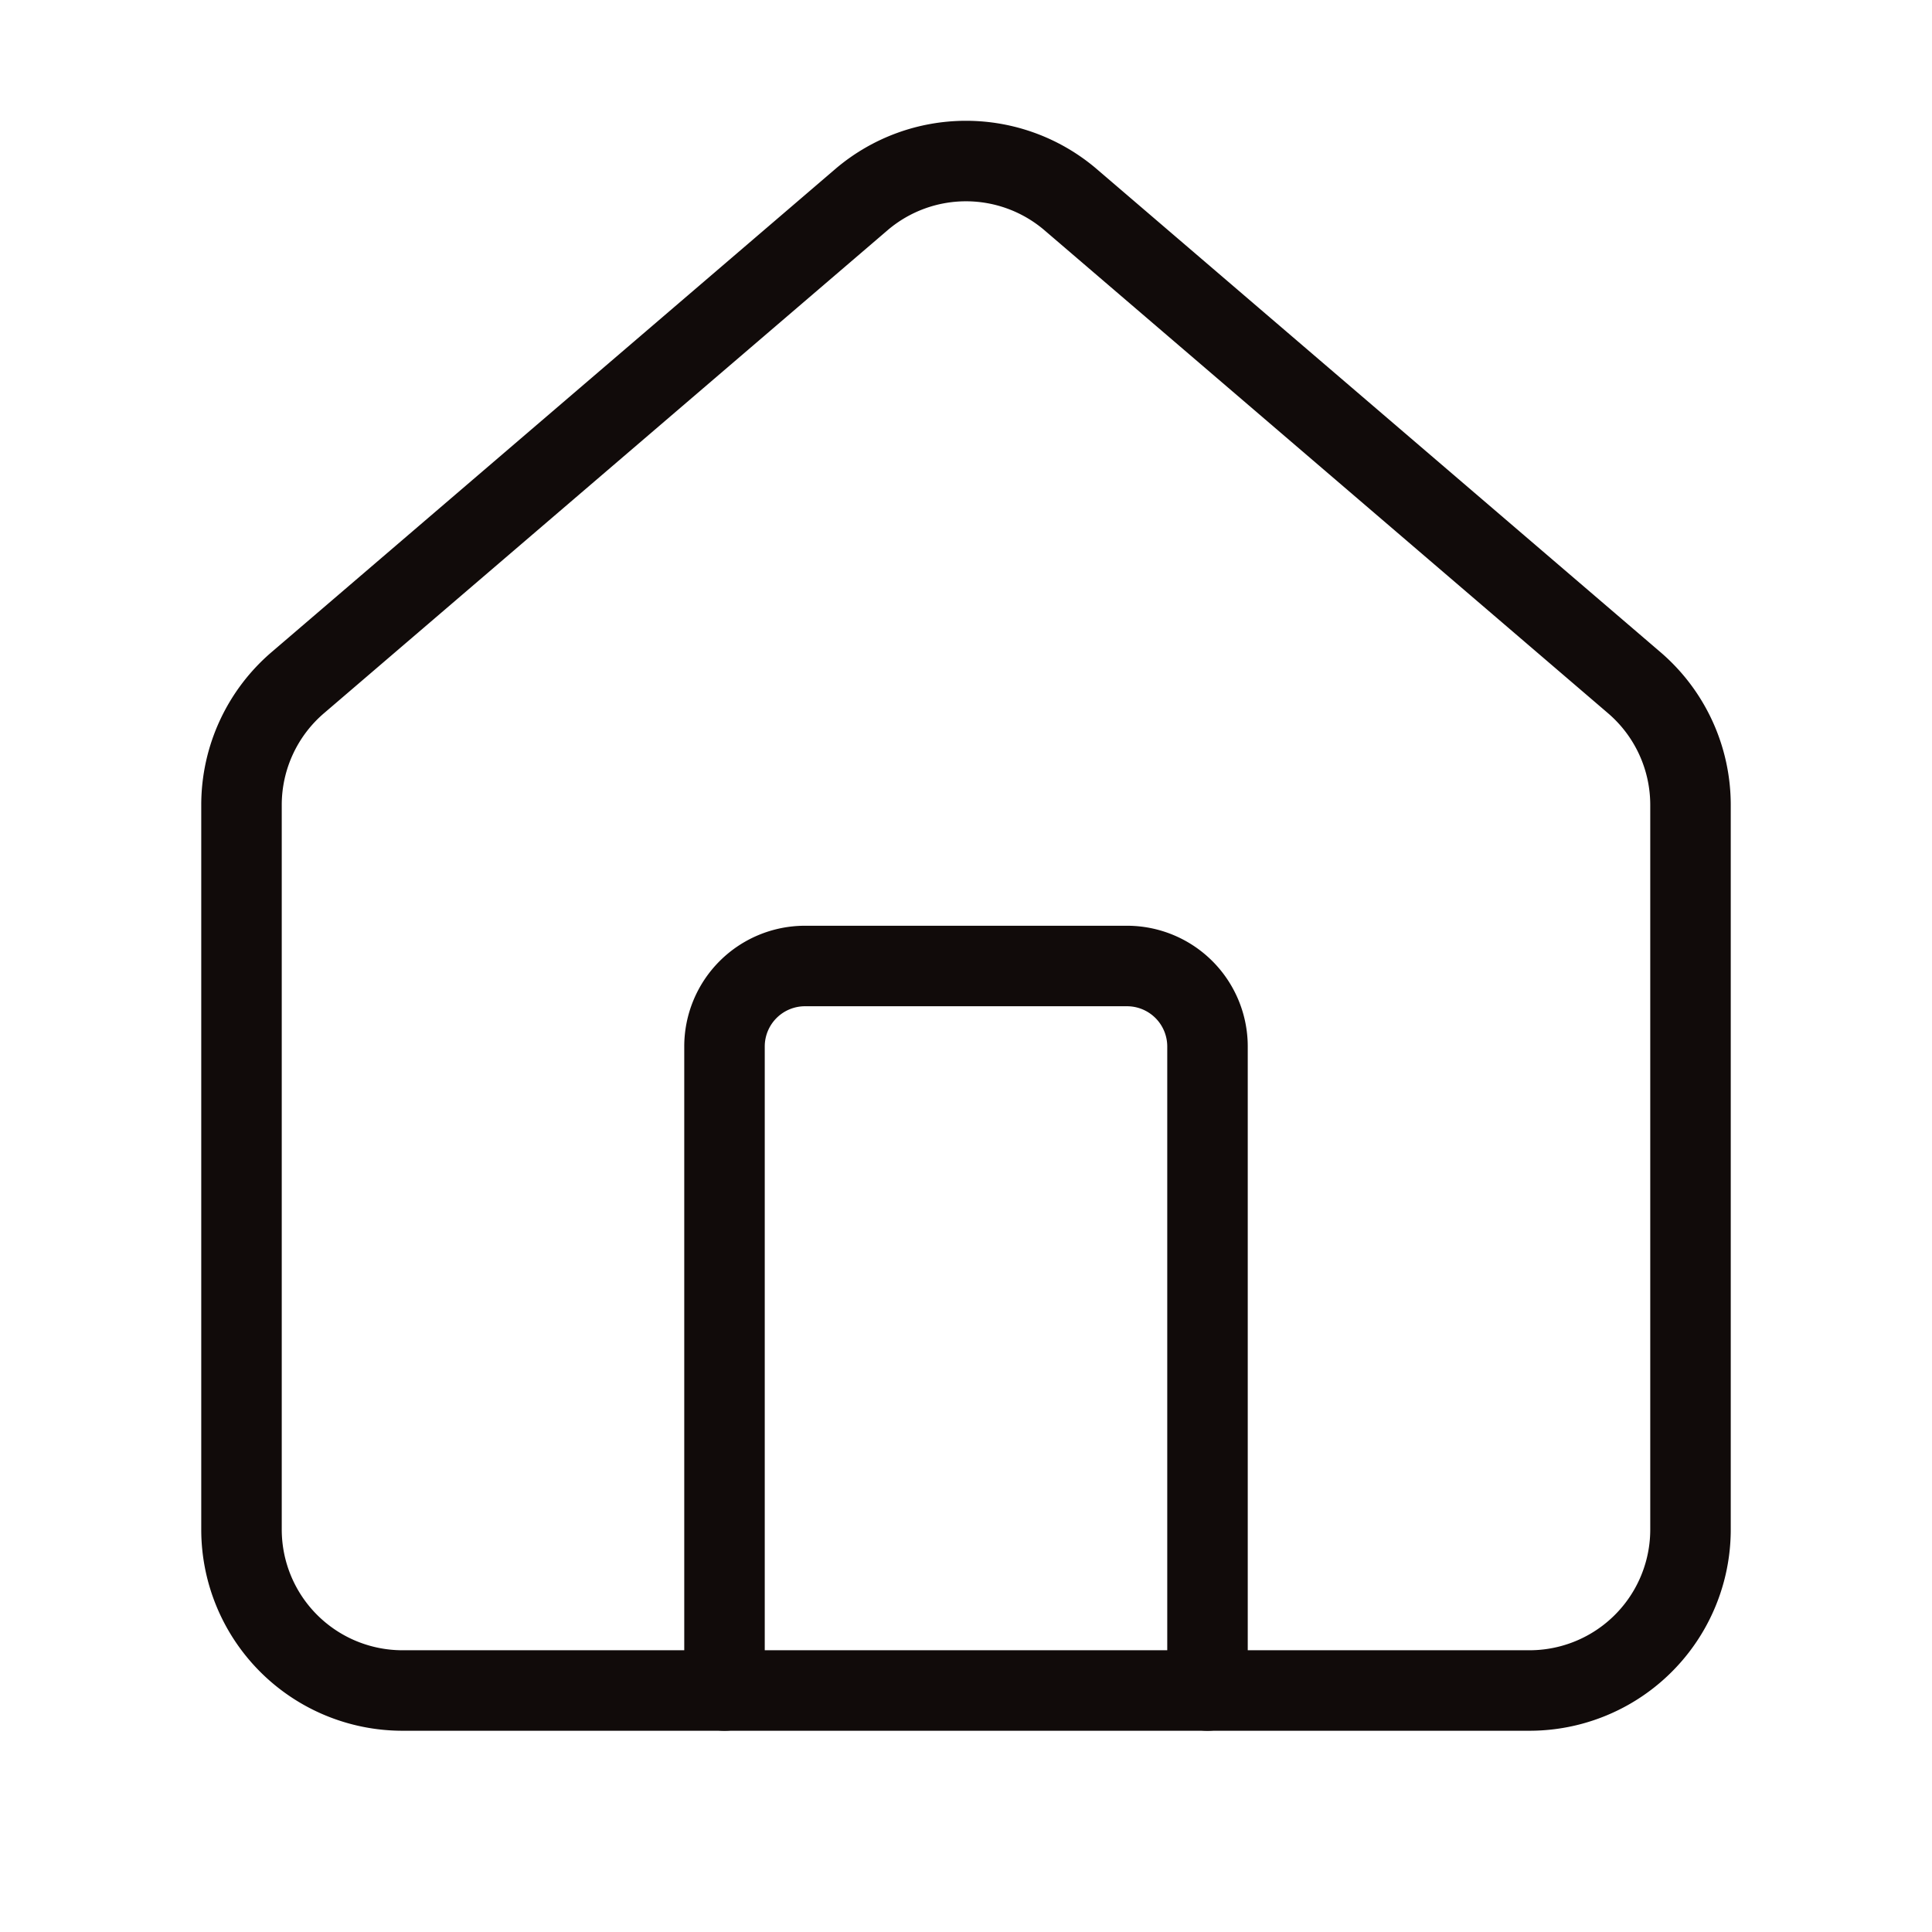 <svg xmlns="http://www.w3.org/2000/svg" width="256" height="256" viewBox="0 0 24 24" fill="none" stroke="#110B0A" stroke-width="1" stroke-linecap="round" stroke-linejoin="round" class="lucide lucide-house-icon lucide-house"><path d="M15 21v-8a1 1 0 0 0-1-1h-4a1 1 0 0 0-1 1v8"/><path d="M3 10a2 2 0 0 1 .709-1.528l7-5.999a2 2 0 0 1 2.582 0l7 5.999A2 2 0 0 1 21 10v9a2 2 0 0 1-2 2H5a2 2 0 0 1-2-2z"/></svg>